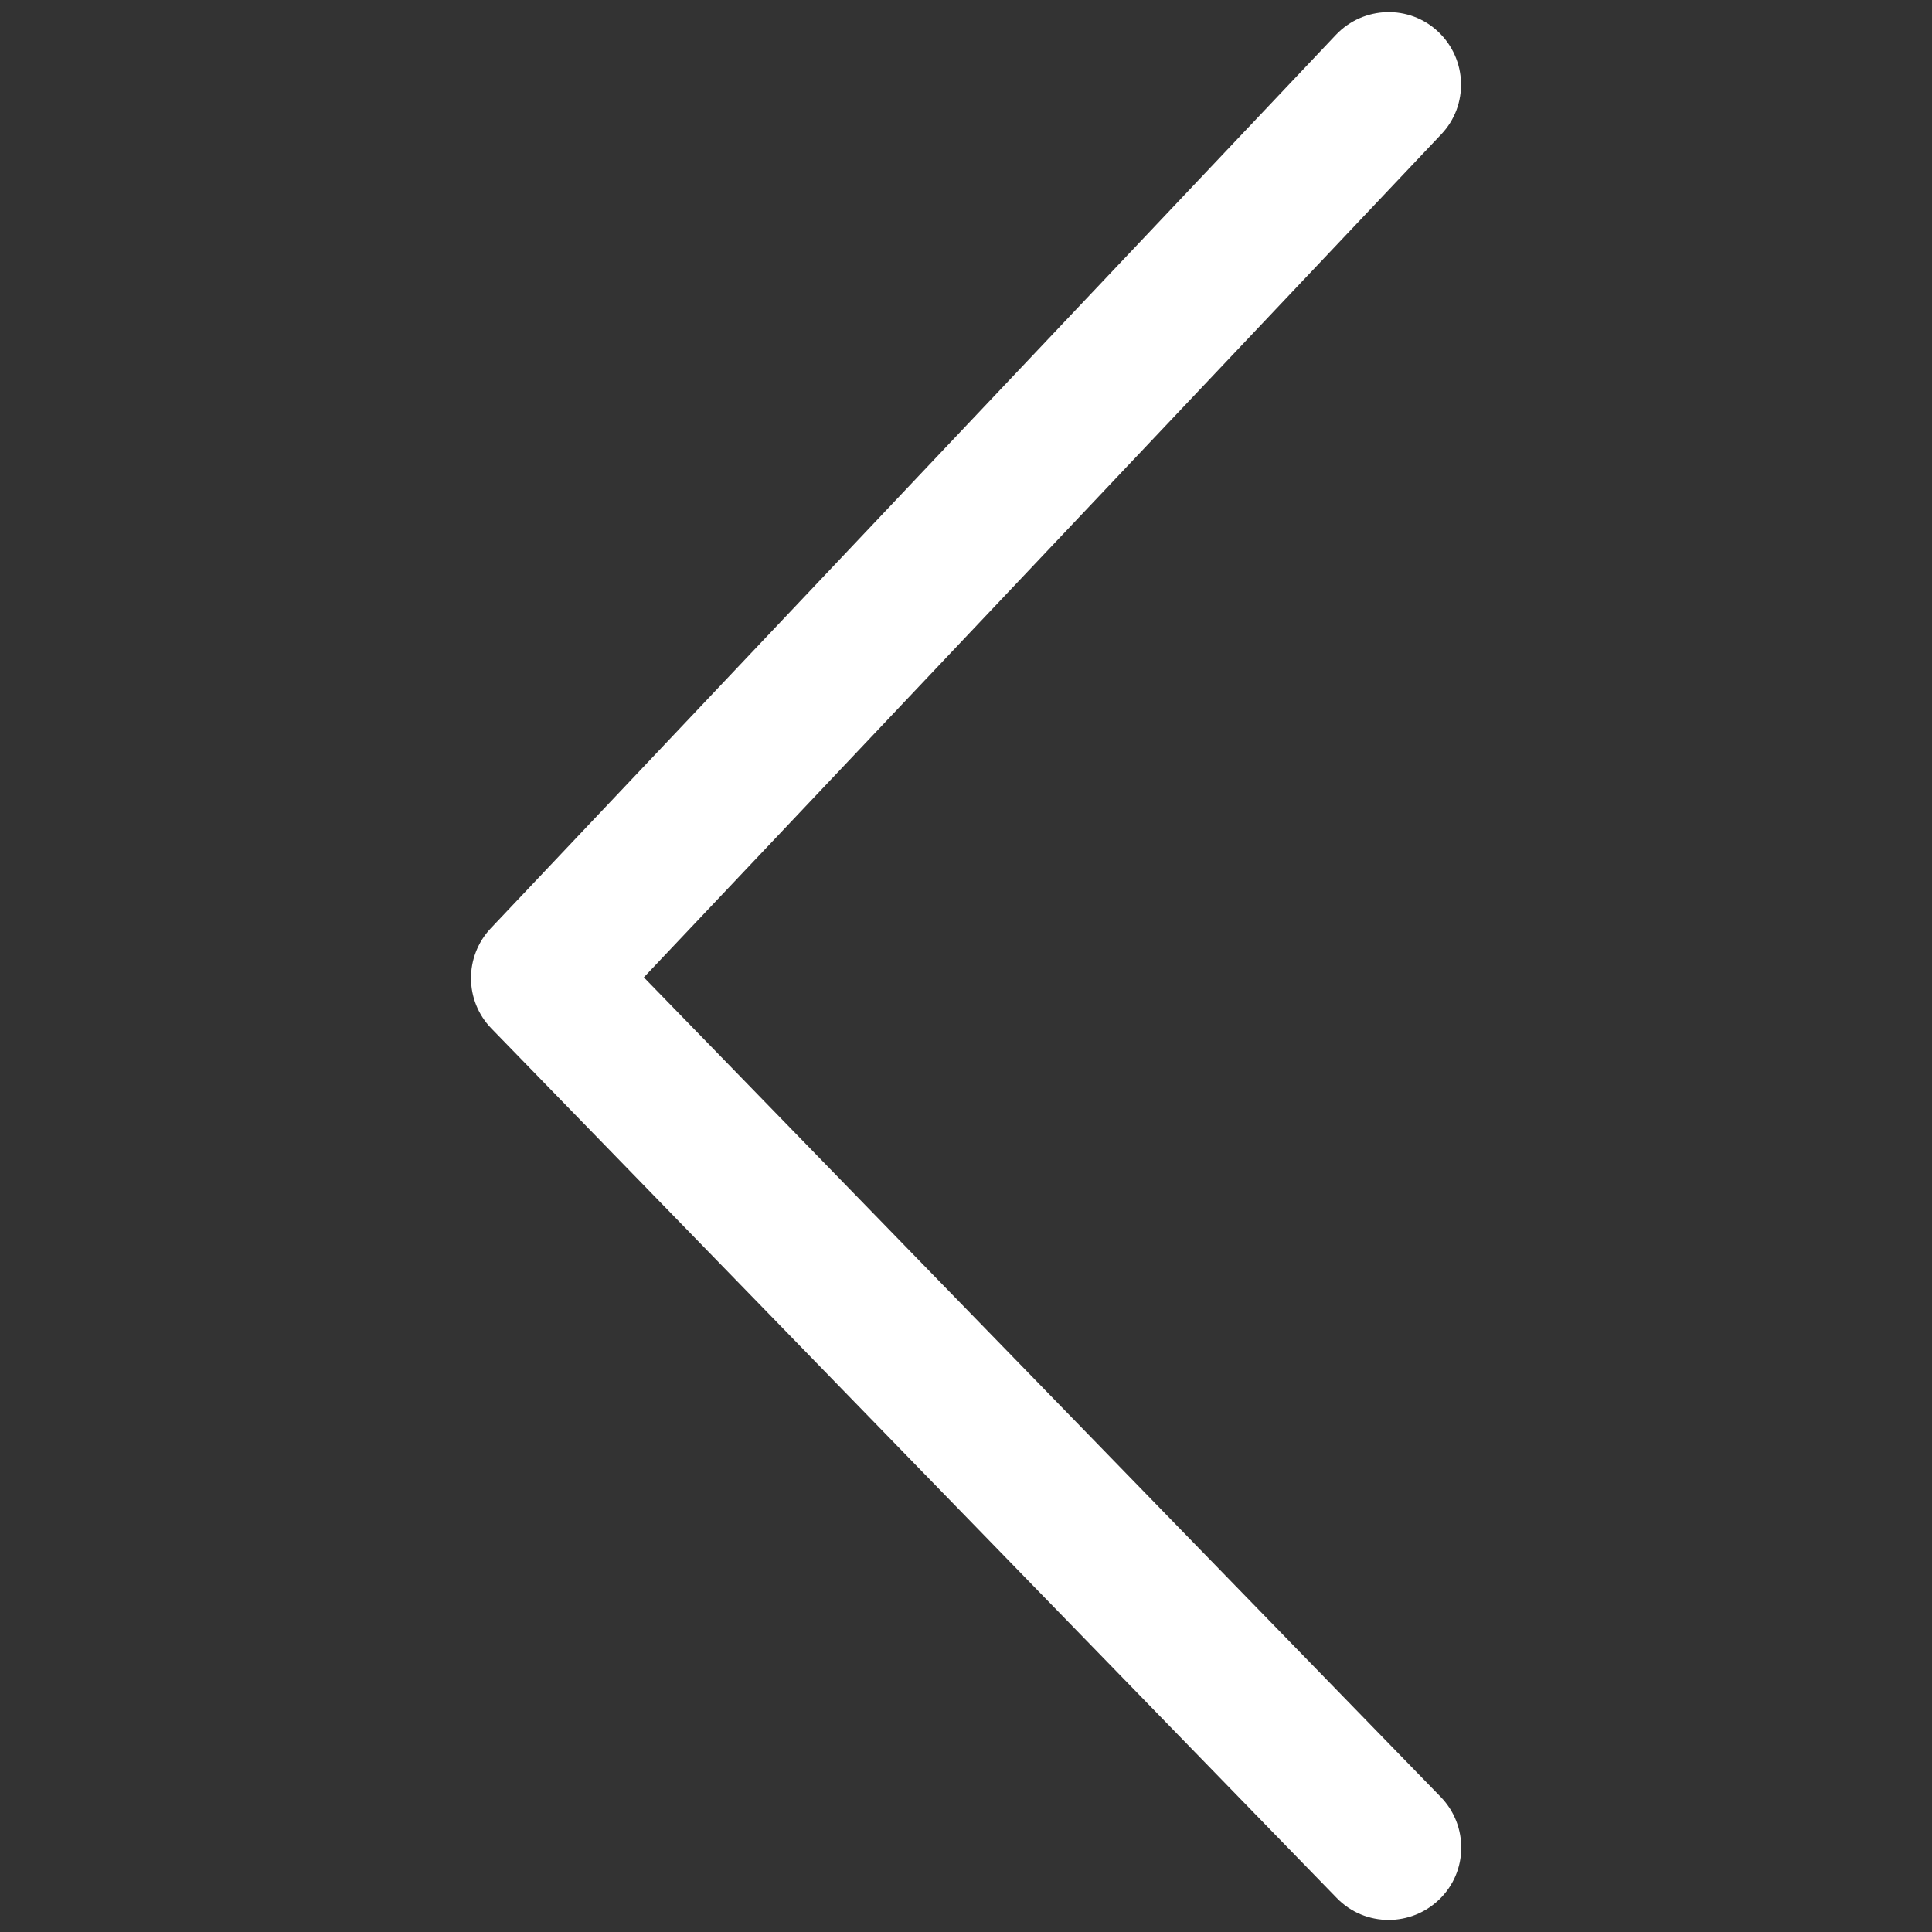 <?xml version="1.0" encoding="utf-8"?>
<!-- Generator: Adobe Illustrator 24.0.3, SVG Export Plug-In . SVG Version: 6.00 Build 0)  -->
<svg version="1.1" id="Layer_1" xmlns="http://www.w3.org/2000/svg" xmlns:xlink="http://www.w3.org/1999/xlink" x="0px" y="0px"
	 viewBox="0 0 80 80" style="enable-background:new 0 0 80 80;" xml:space="preserve">
<rect x="0" y="0" width="80" height="80" fill="#333333" stroke="none"/>
<style type="text/css">
	.st0{fill:#FFFFFF;}
</style>
<path class="st0" d="M57.5,79.5c-0.78,0-1.56-0.3-2.15-0.91l-35-36c-1.12-1.15-1.13-2.98-0.03-4.15l35-37
	c1.14-1.2,3.04-1.26,4.24-0.12c1.2,1.14,1.26,3.04,0.12,4.24L26.66,40.47l33,33.94c1.15,1.19,1.13,3.09-0.06,4.24
	C59.01,79.22,58.25,79.5,57.5,79.5z"/>
</svg>
